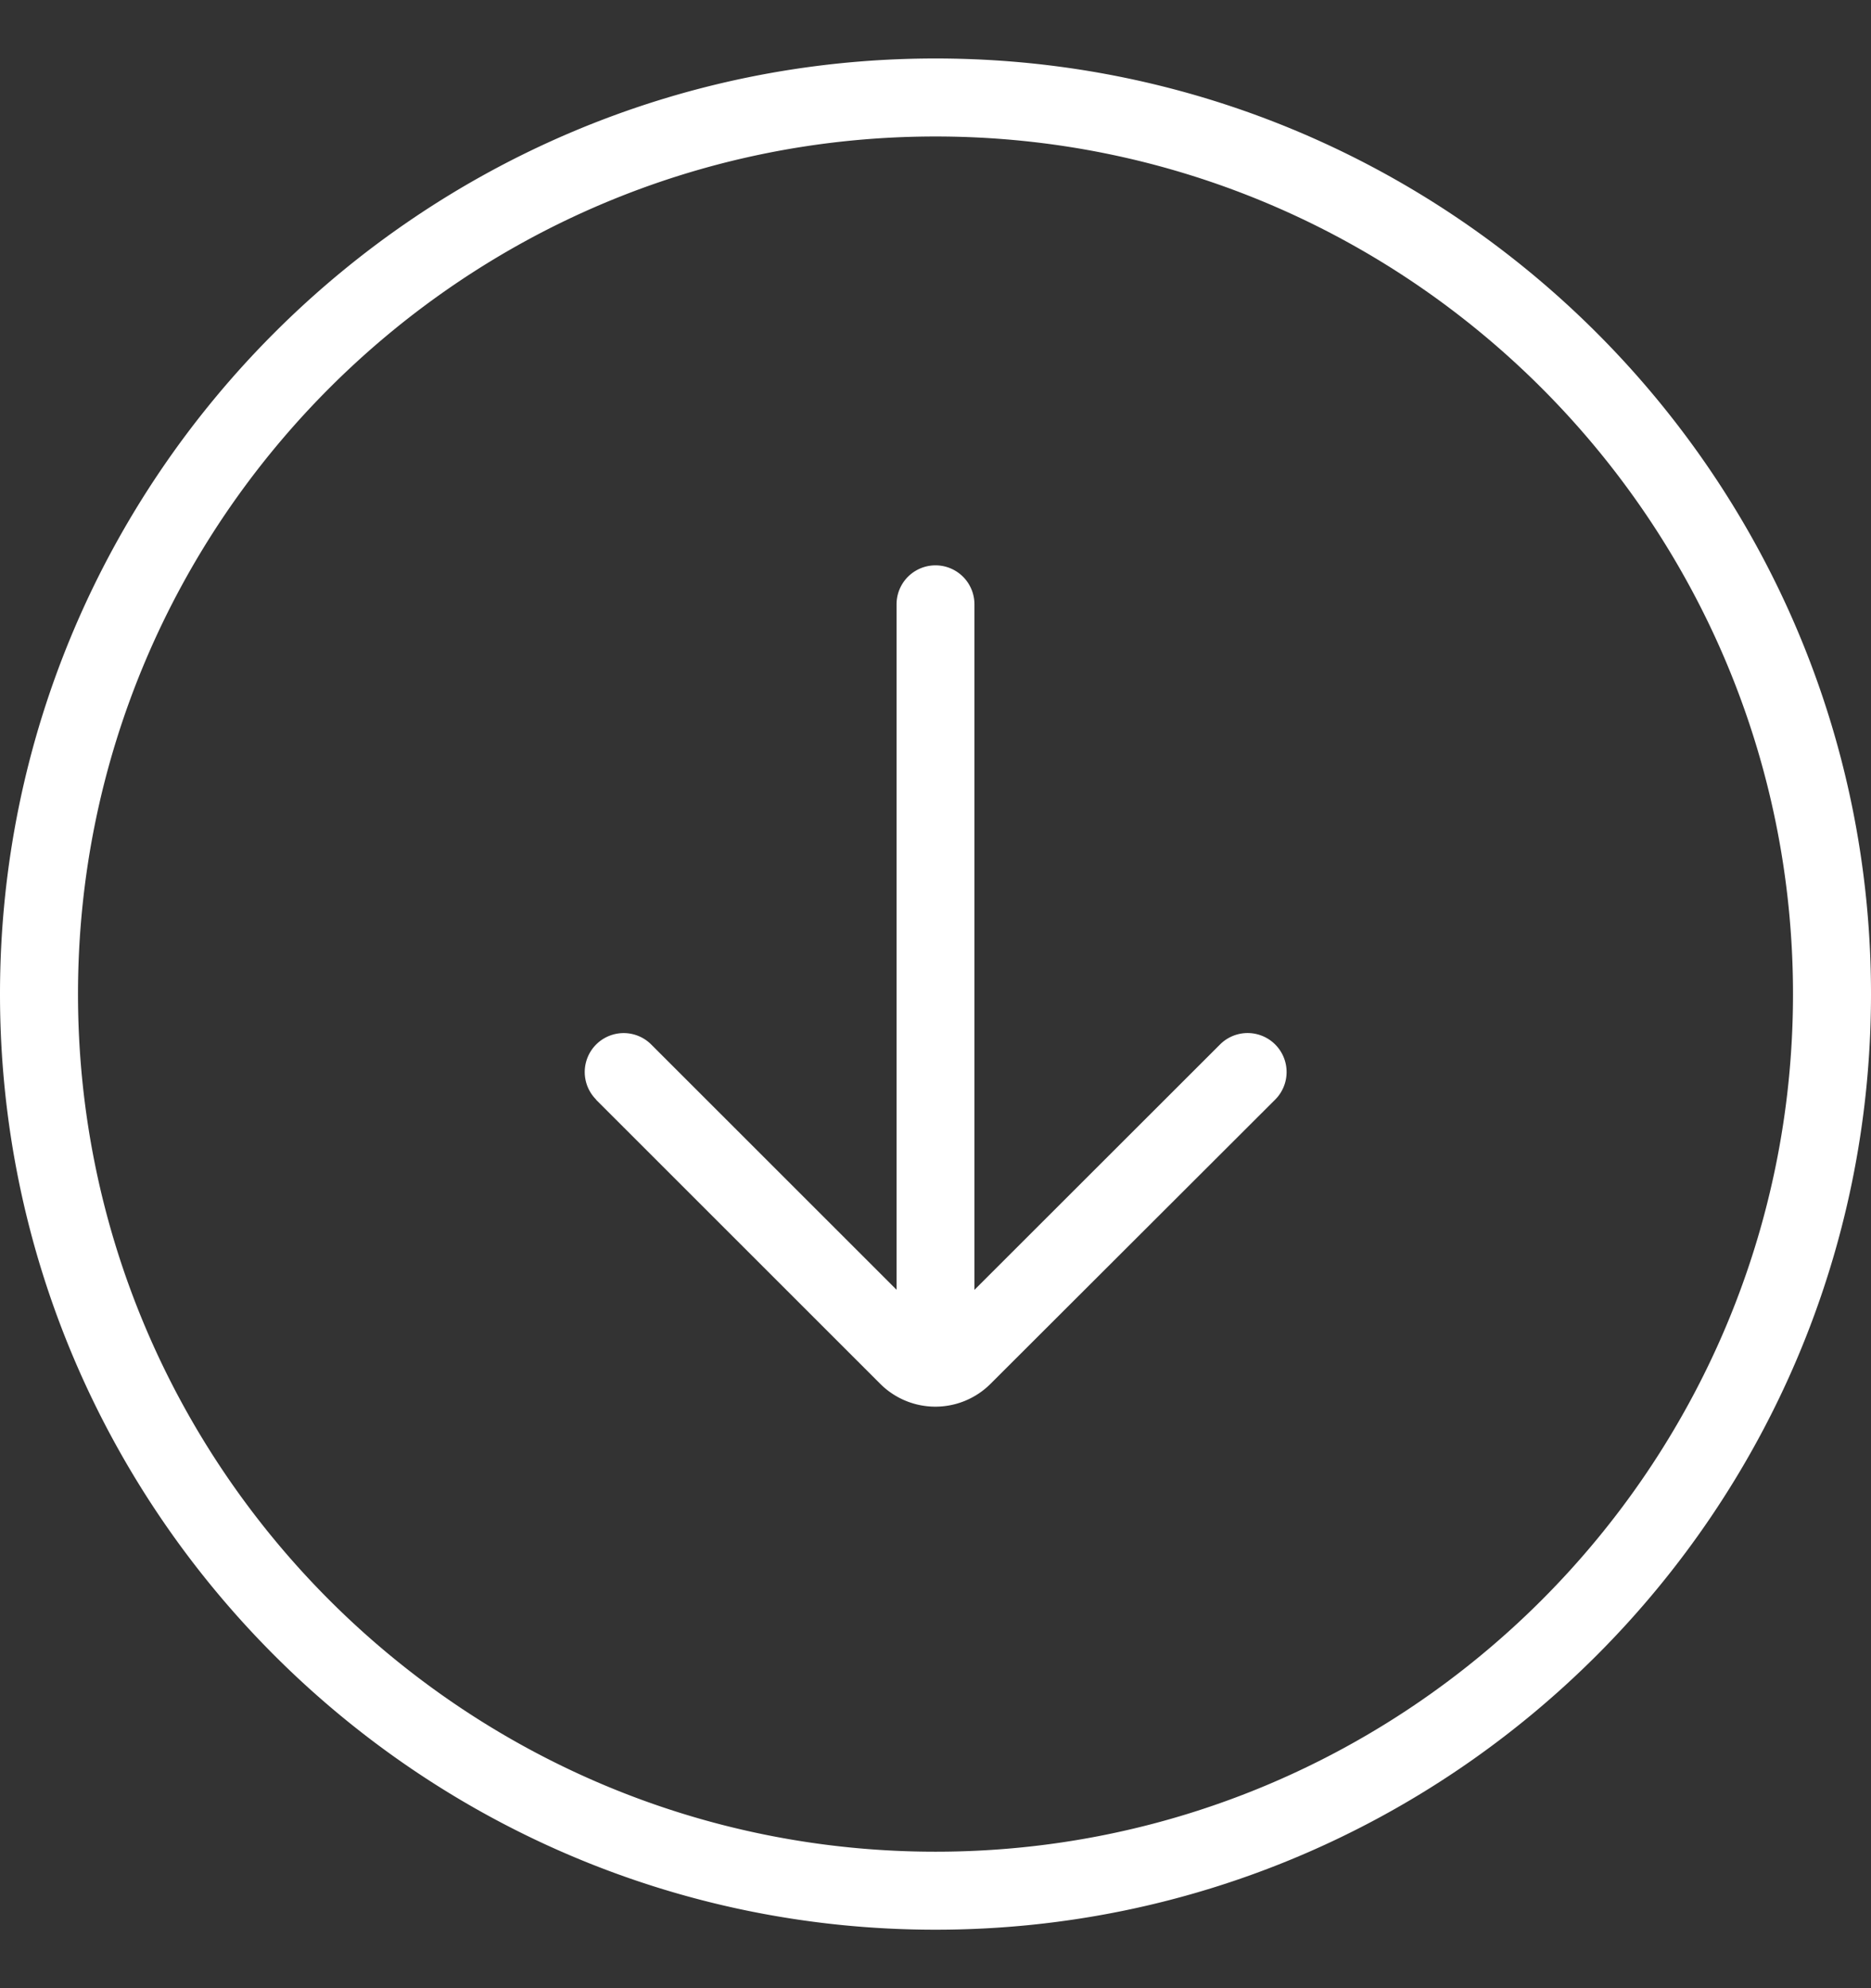 <svg width="16" height="17" viewBox="0 0 16 17" fill="none" xmlns="http://www.w3.org/2000/svg">
    <rect x="0" y="0" width="16" height="17" fill="#333333" stroke="none"/>
    <path fill-rule="evenodd" clip-rule="evenodd" d="M8 16.5c4.411 0 8-3.589 8-8s-3.589-8-8-8-8 3.589-8 8 3.589 8 8 8zM8 1.167c4.043 0 7.333 3.29 7.333 7.333S12.043 15.833 8 15.833.667 12.543.667 8.5 3.957 1.167 8 1.167zM5.098 9.402a.333.333 0 0 1 .471-.471l2.098 2.097V5.167a.333.333 0 1 1 .666 0v5.862l2.1-2.098a.333.333 0 0 1 .472.471L8.47 11.833a.667.667 0 0 1-.942 0l-2.431-2.43z" fill="#fff"/>
</svg>
